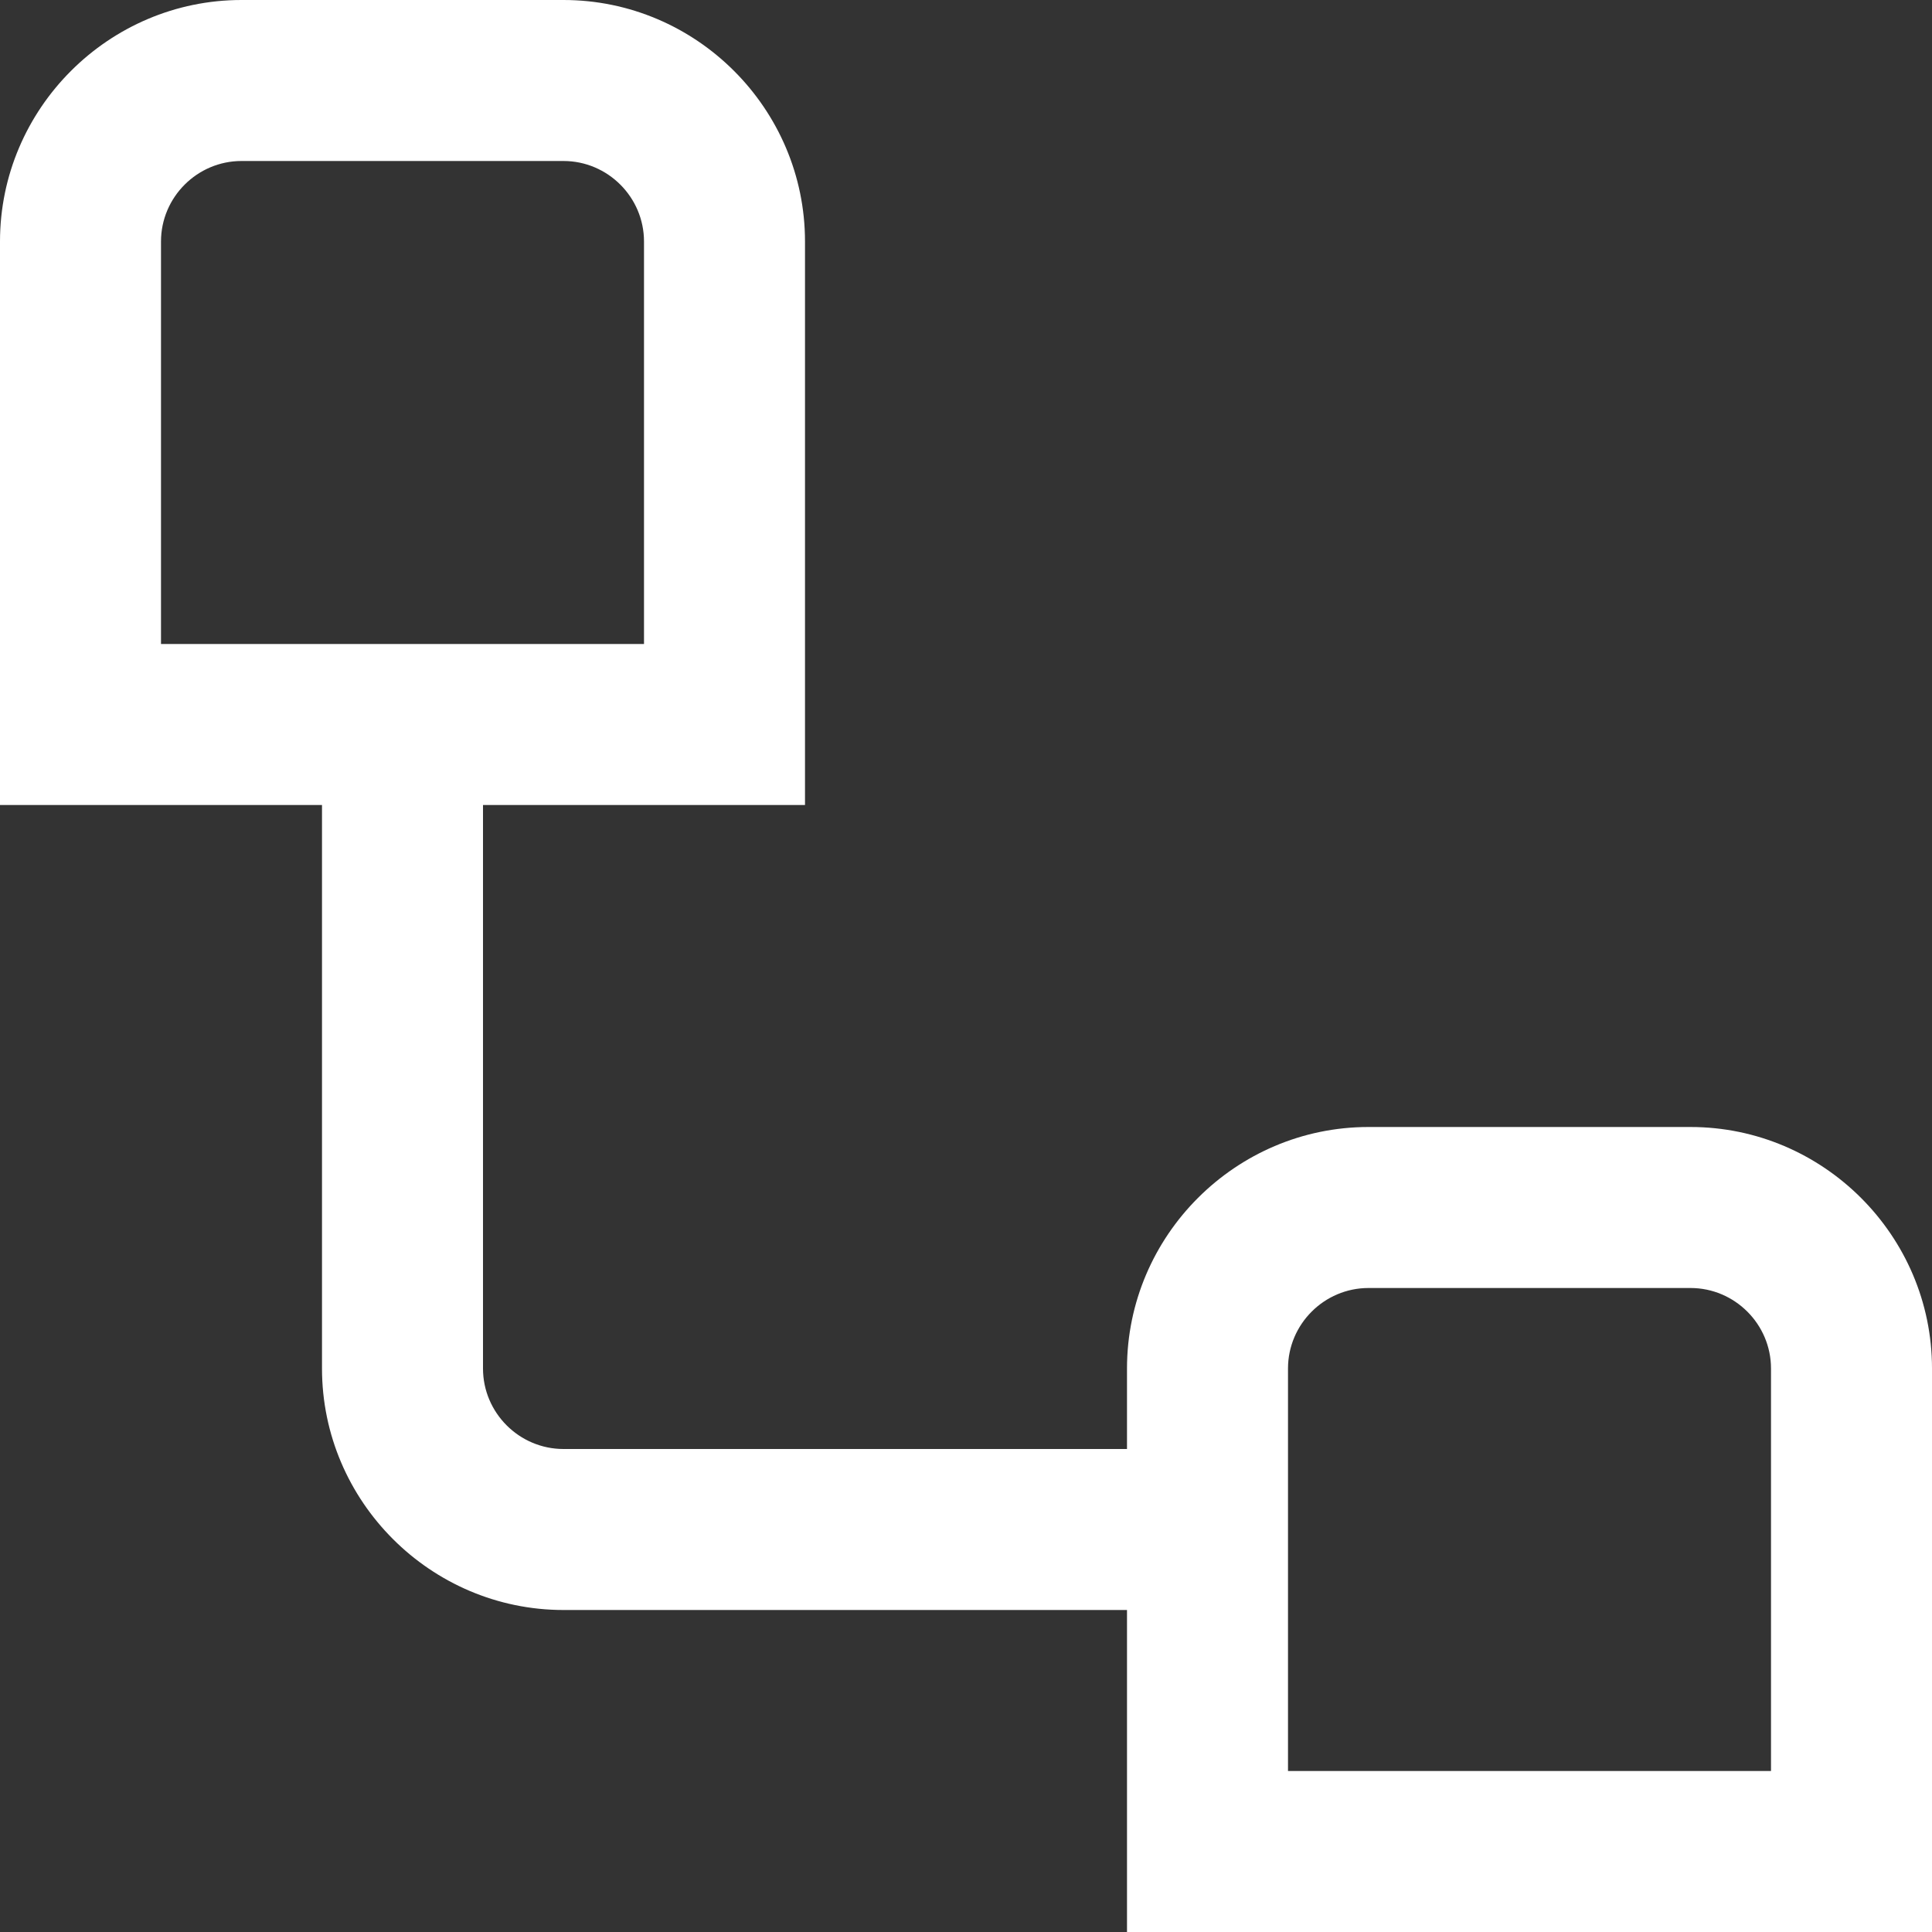 <?xml version="1.0" encoding="UTF-8"?>
<svg xmlns="http://www.w3.org/2000/svg" id="Layer_1" fill="#FFFFFF" data-name="Layer 1" viewBox="0 0 24 24" width="512" height="512"><rect x="0" y="0" width="24" height="24" fill="#333333" stroke="none"/><path d="M21,14h-4c-1.65,0-3,1.35-3,3v1H7c-.55,0-1-.45-1-1v-7h4V3c0-1.65-1.35-3-3-3H3C1.35,0,0,1.35,0,3v7H4v7c0,1.65,1.35,3,3,3h7v4h10v-7c0-1.65-1.35-3-3-3ZM2,3c0-.55,.45-1,1-1H7c.55,0,1,.45,1,1v5H2V3ZM22,22h-6v-5c0-.55,.45-1,1-1h4c.55,0,1,.45,1,1v5Z"/></svg>
